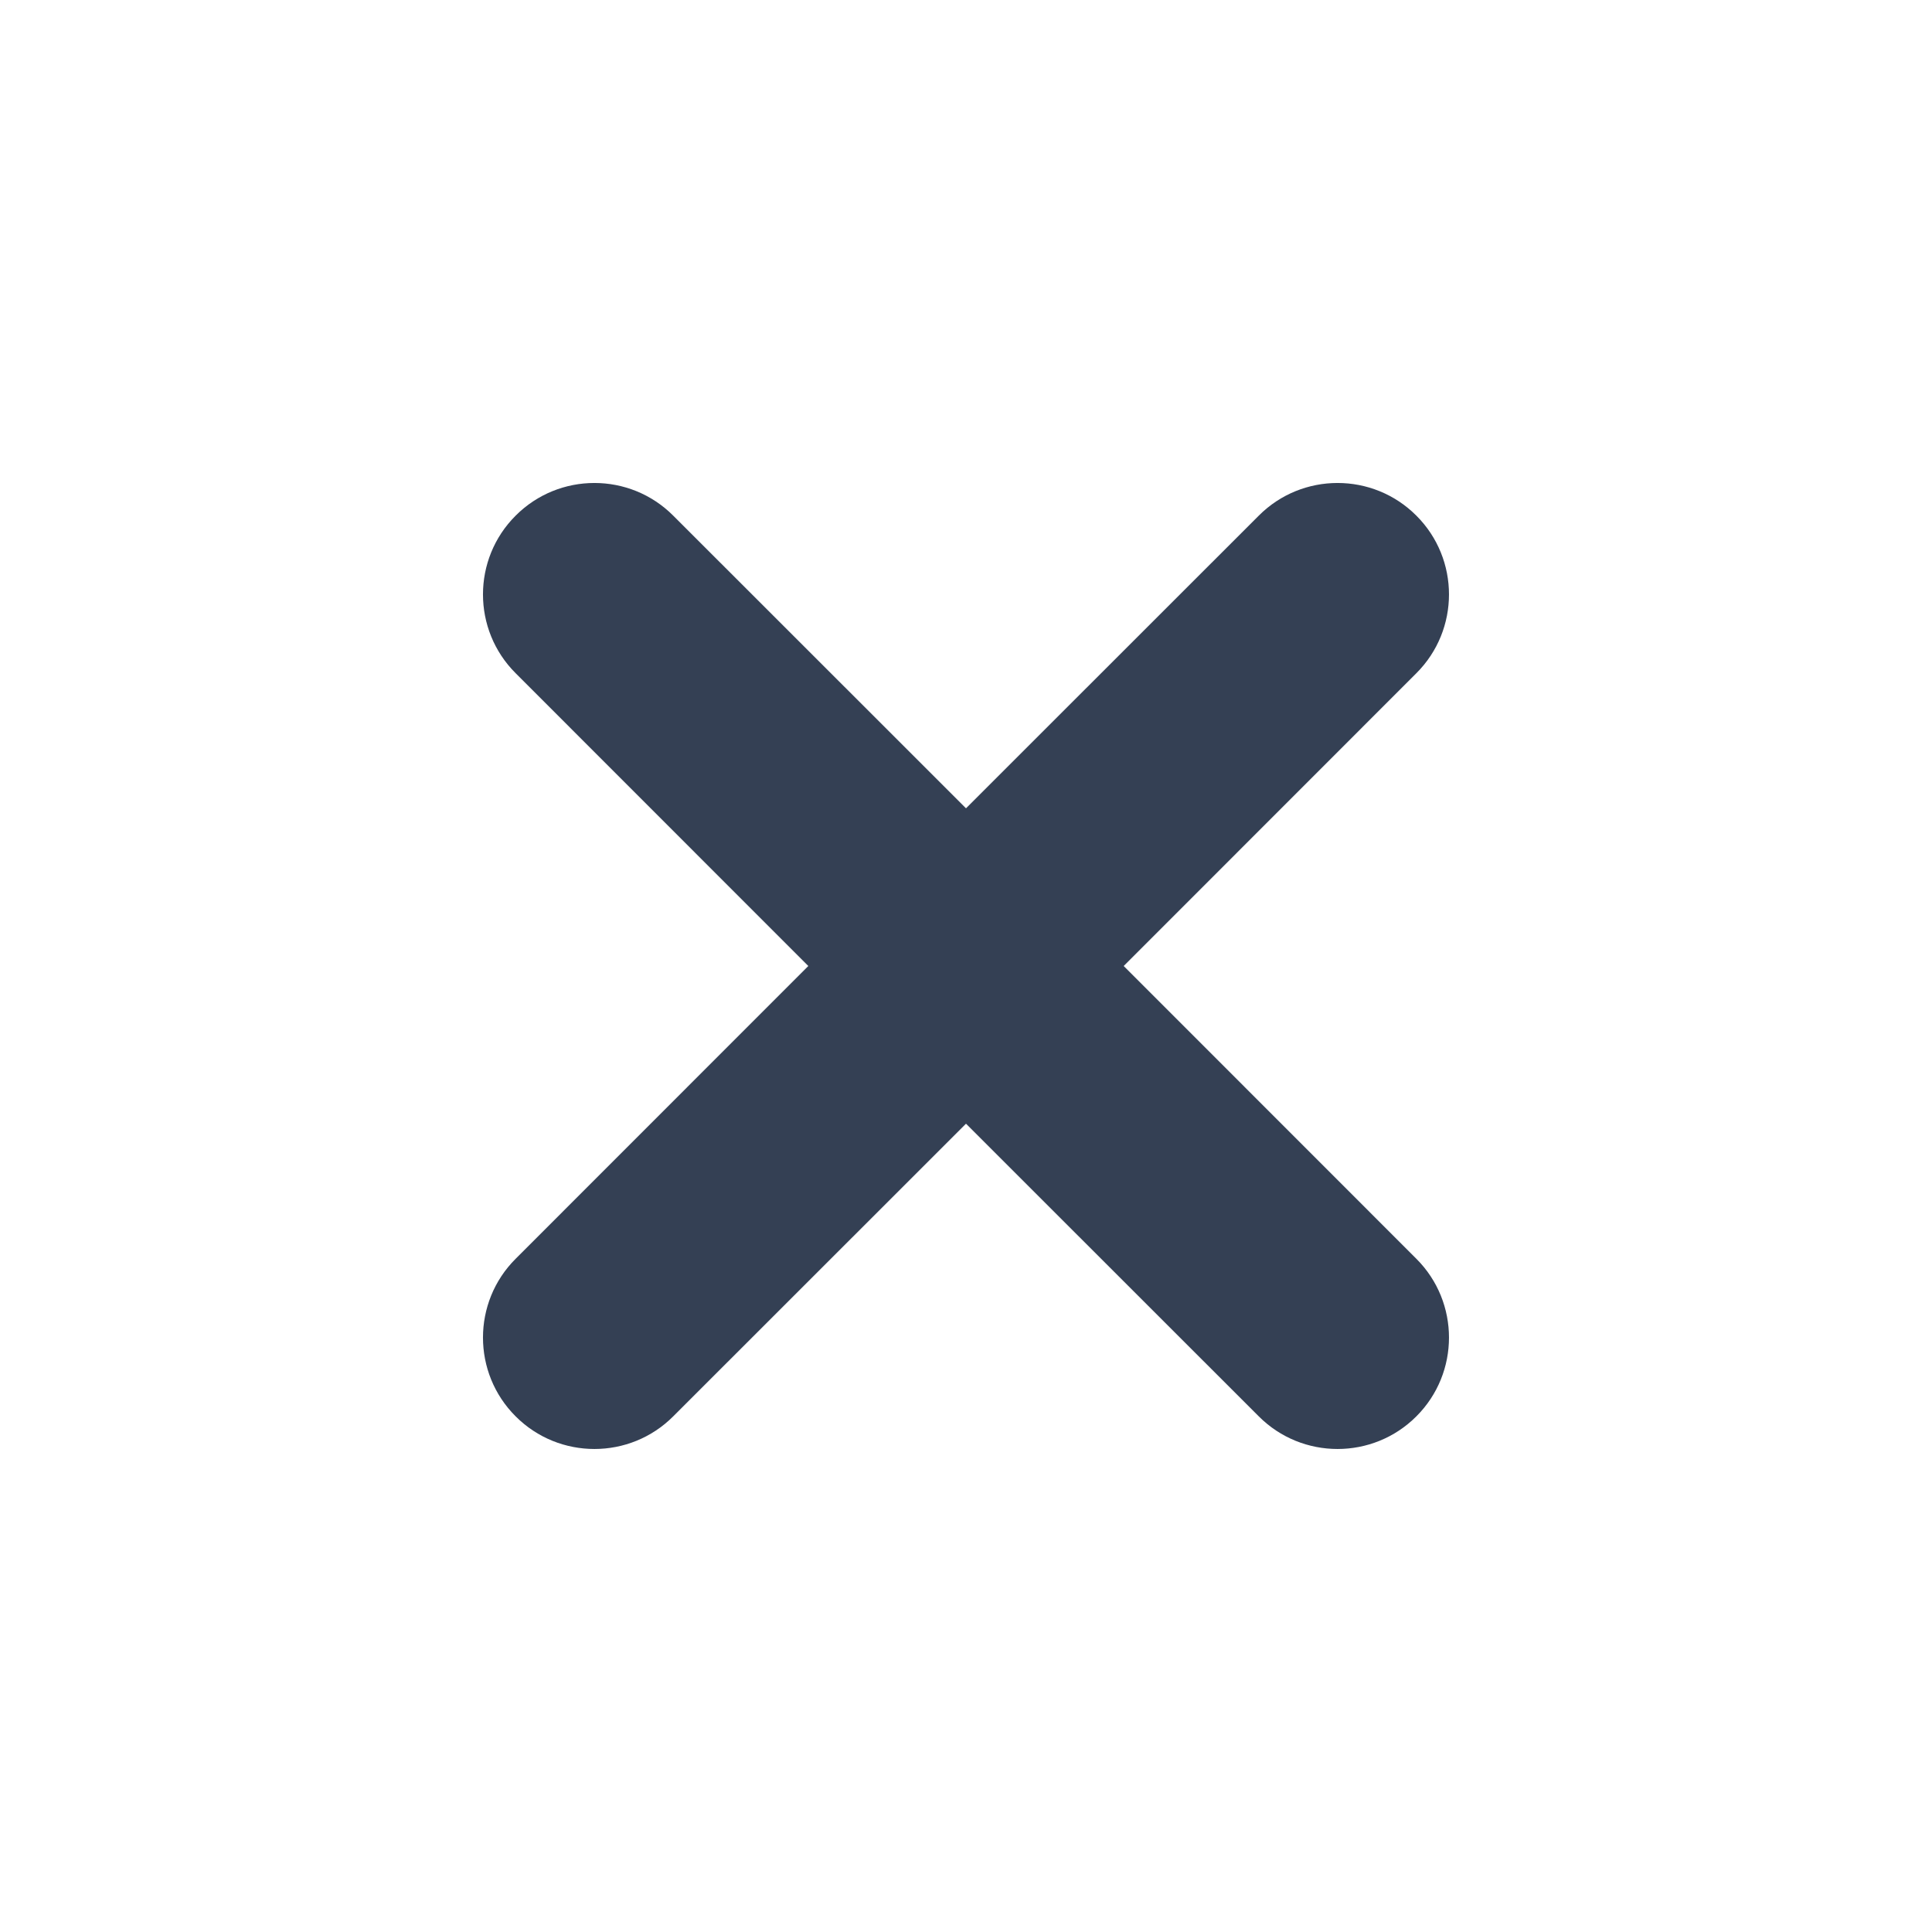 <svg width="48" height="48" viewBox="0 0 48 48" fill="none" xmlns="http://www.w3.org/2000/svg">
<path fill-rule="evenodd" clip-rule="evenodd" d="M24 20.082L31.274 12.811C32.353 11.729 34.11 11.729 35.189 12.811C36.27 13.89 36.27 15.647 35.189 16.726L27.918 24L35.189 31.274C36.27 32.353 36.27 34.11 35.189 35.189C34.11 36.27 32.353 36.27 31.274 35.189L24 27.918L16.726 35.189C15.647 36.27 13.89 36.27 12.811 35.189C11.729 34.11 11.729 32.353 12.811 31.274L20.082 24L12.811 16.726C11.729 15.647 11.729 13.89 12.811 12.811C13.89 11.729 15.647 11.729 16.726 12.811L24 20.082Z" fill="#344054"/>
</svg>
